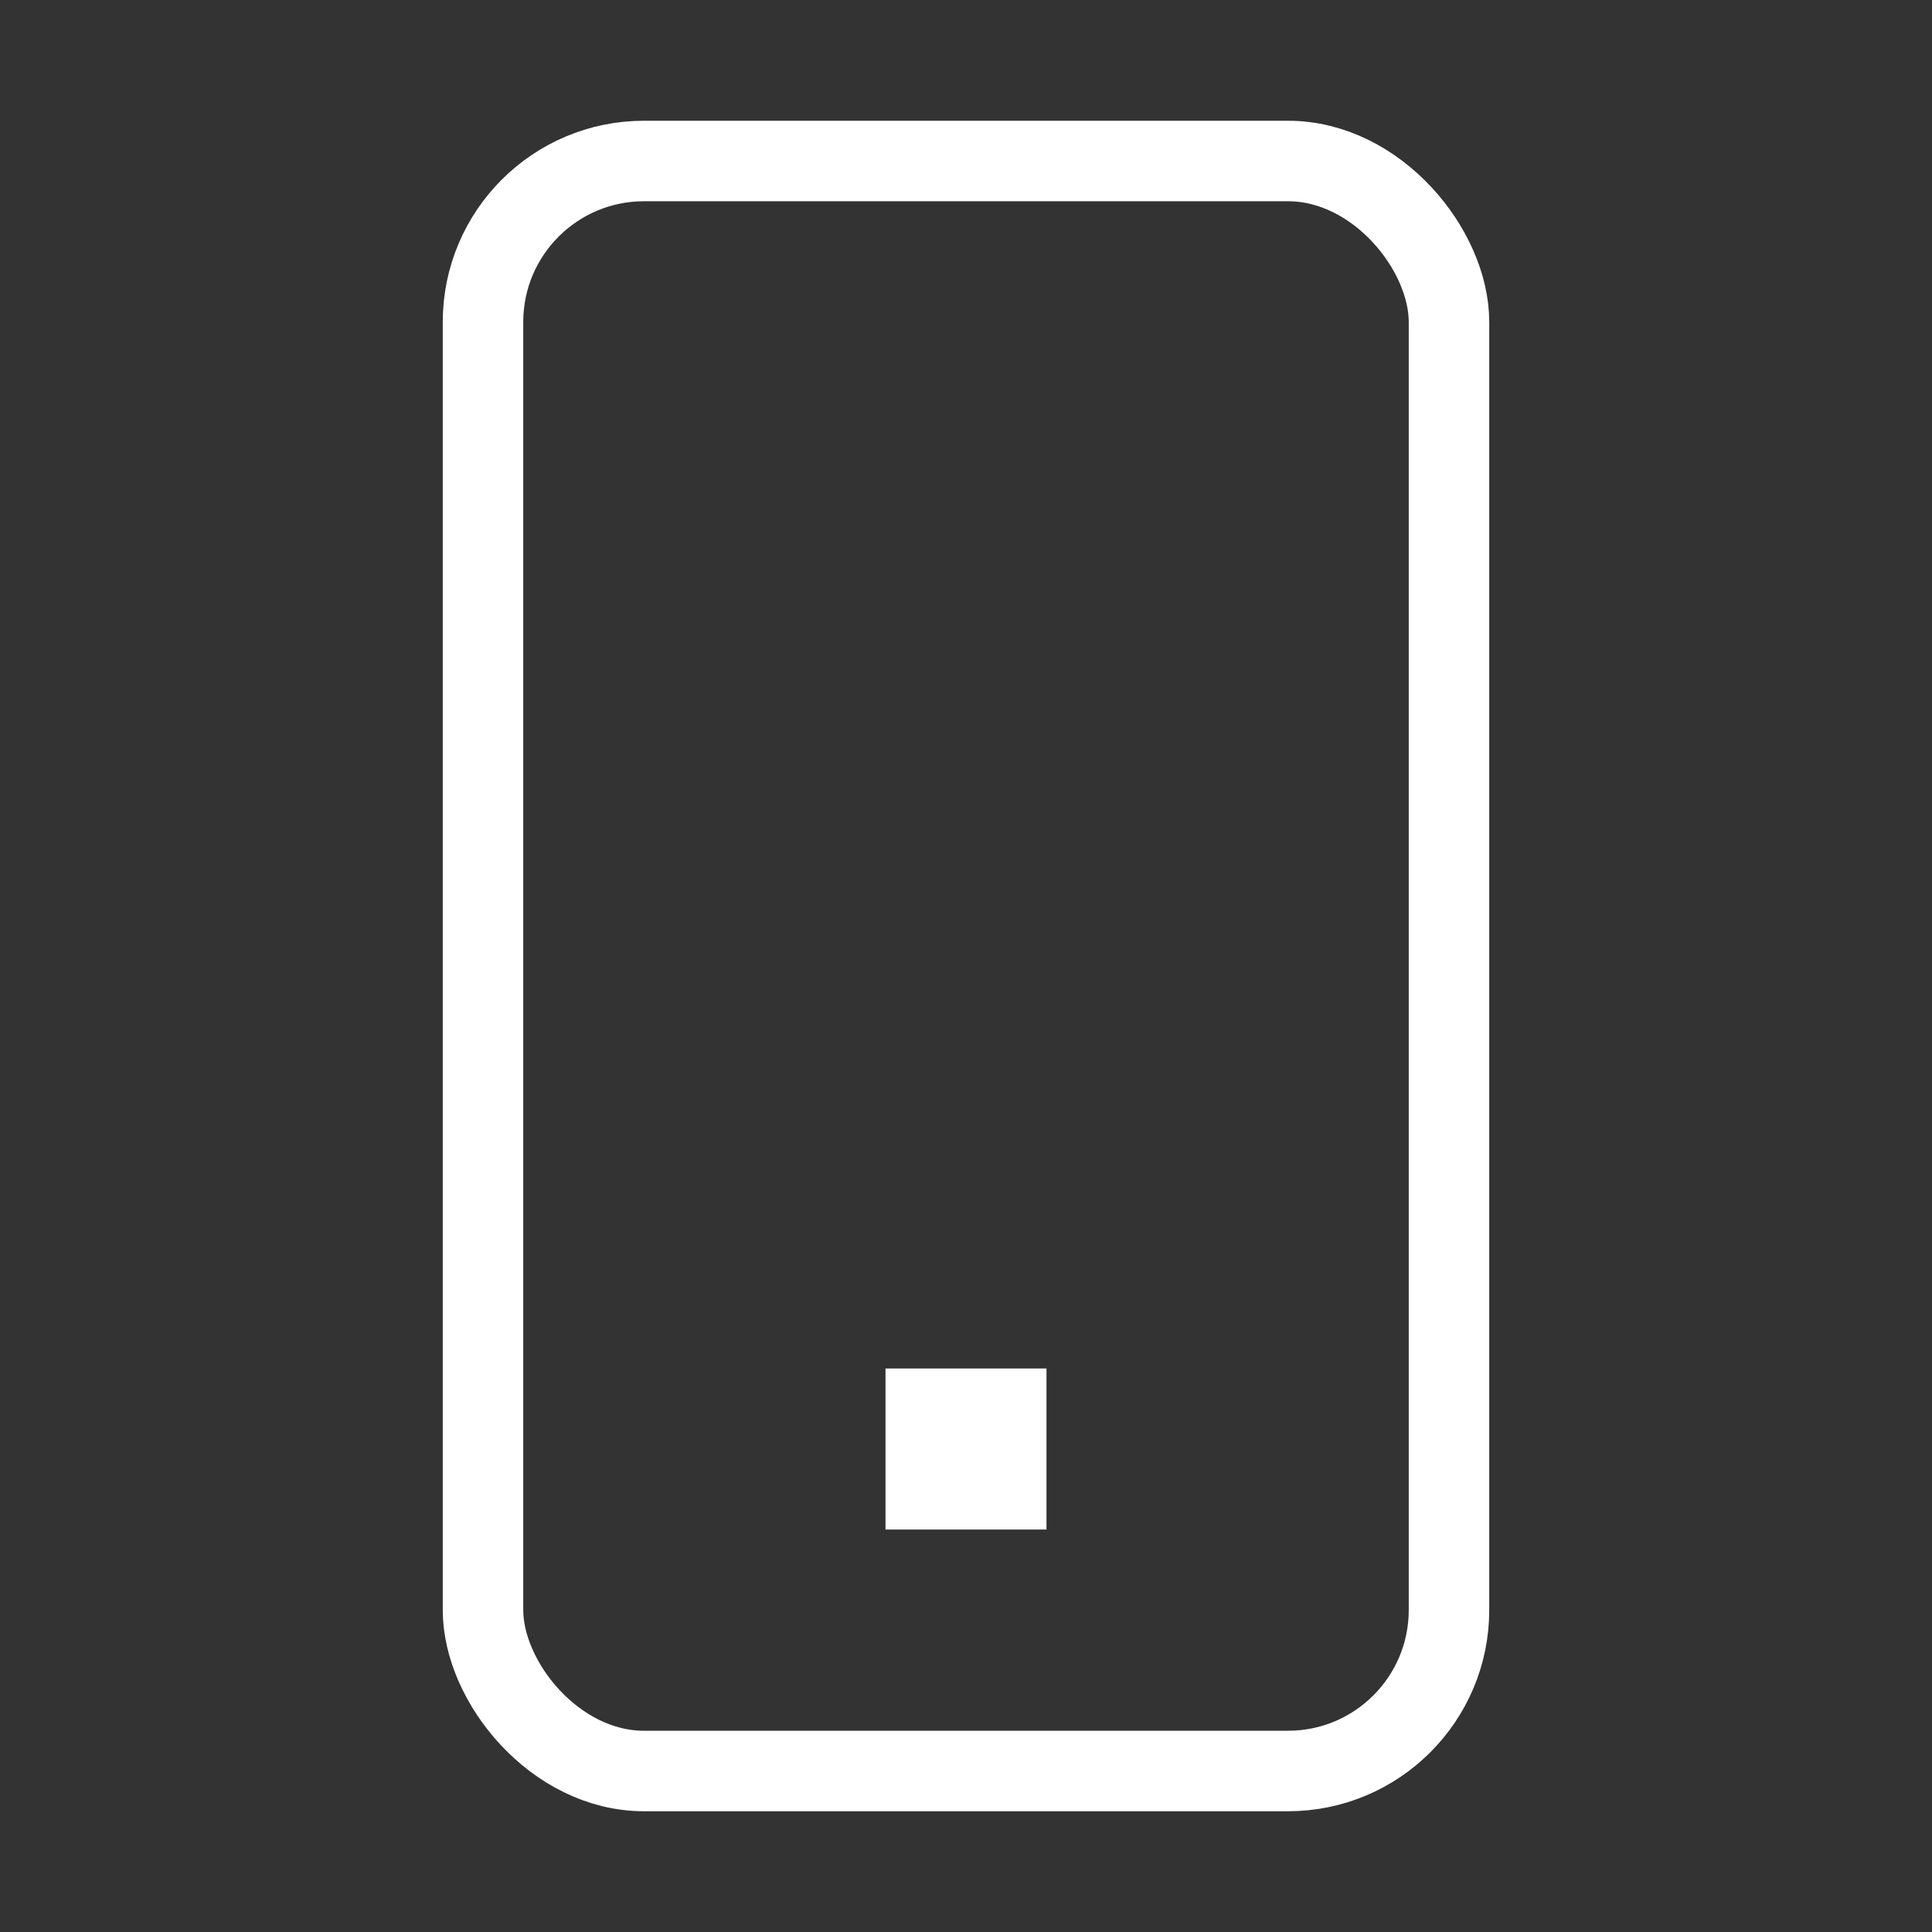 <svg width="48" height="48" viewBox="0 0 48 48" fill="none" xmlns="http://www.w3.org/2000/svg">
<rect x="0" y="0" width="48" height="48" fill="#333333" stroke="none"/>
<rect x="12" y="4" width="24" height="40" rx="4" stroke="white" stroke-width="2"/>
<path d="M22 36H26" stroke="white" stroke-width="4" stroke-linejoin="round"/>
</svg>
